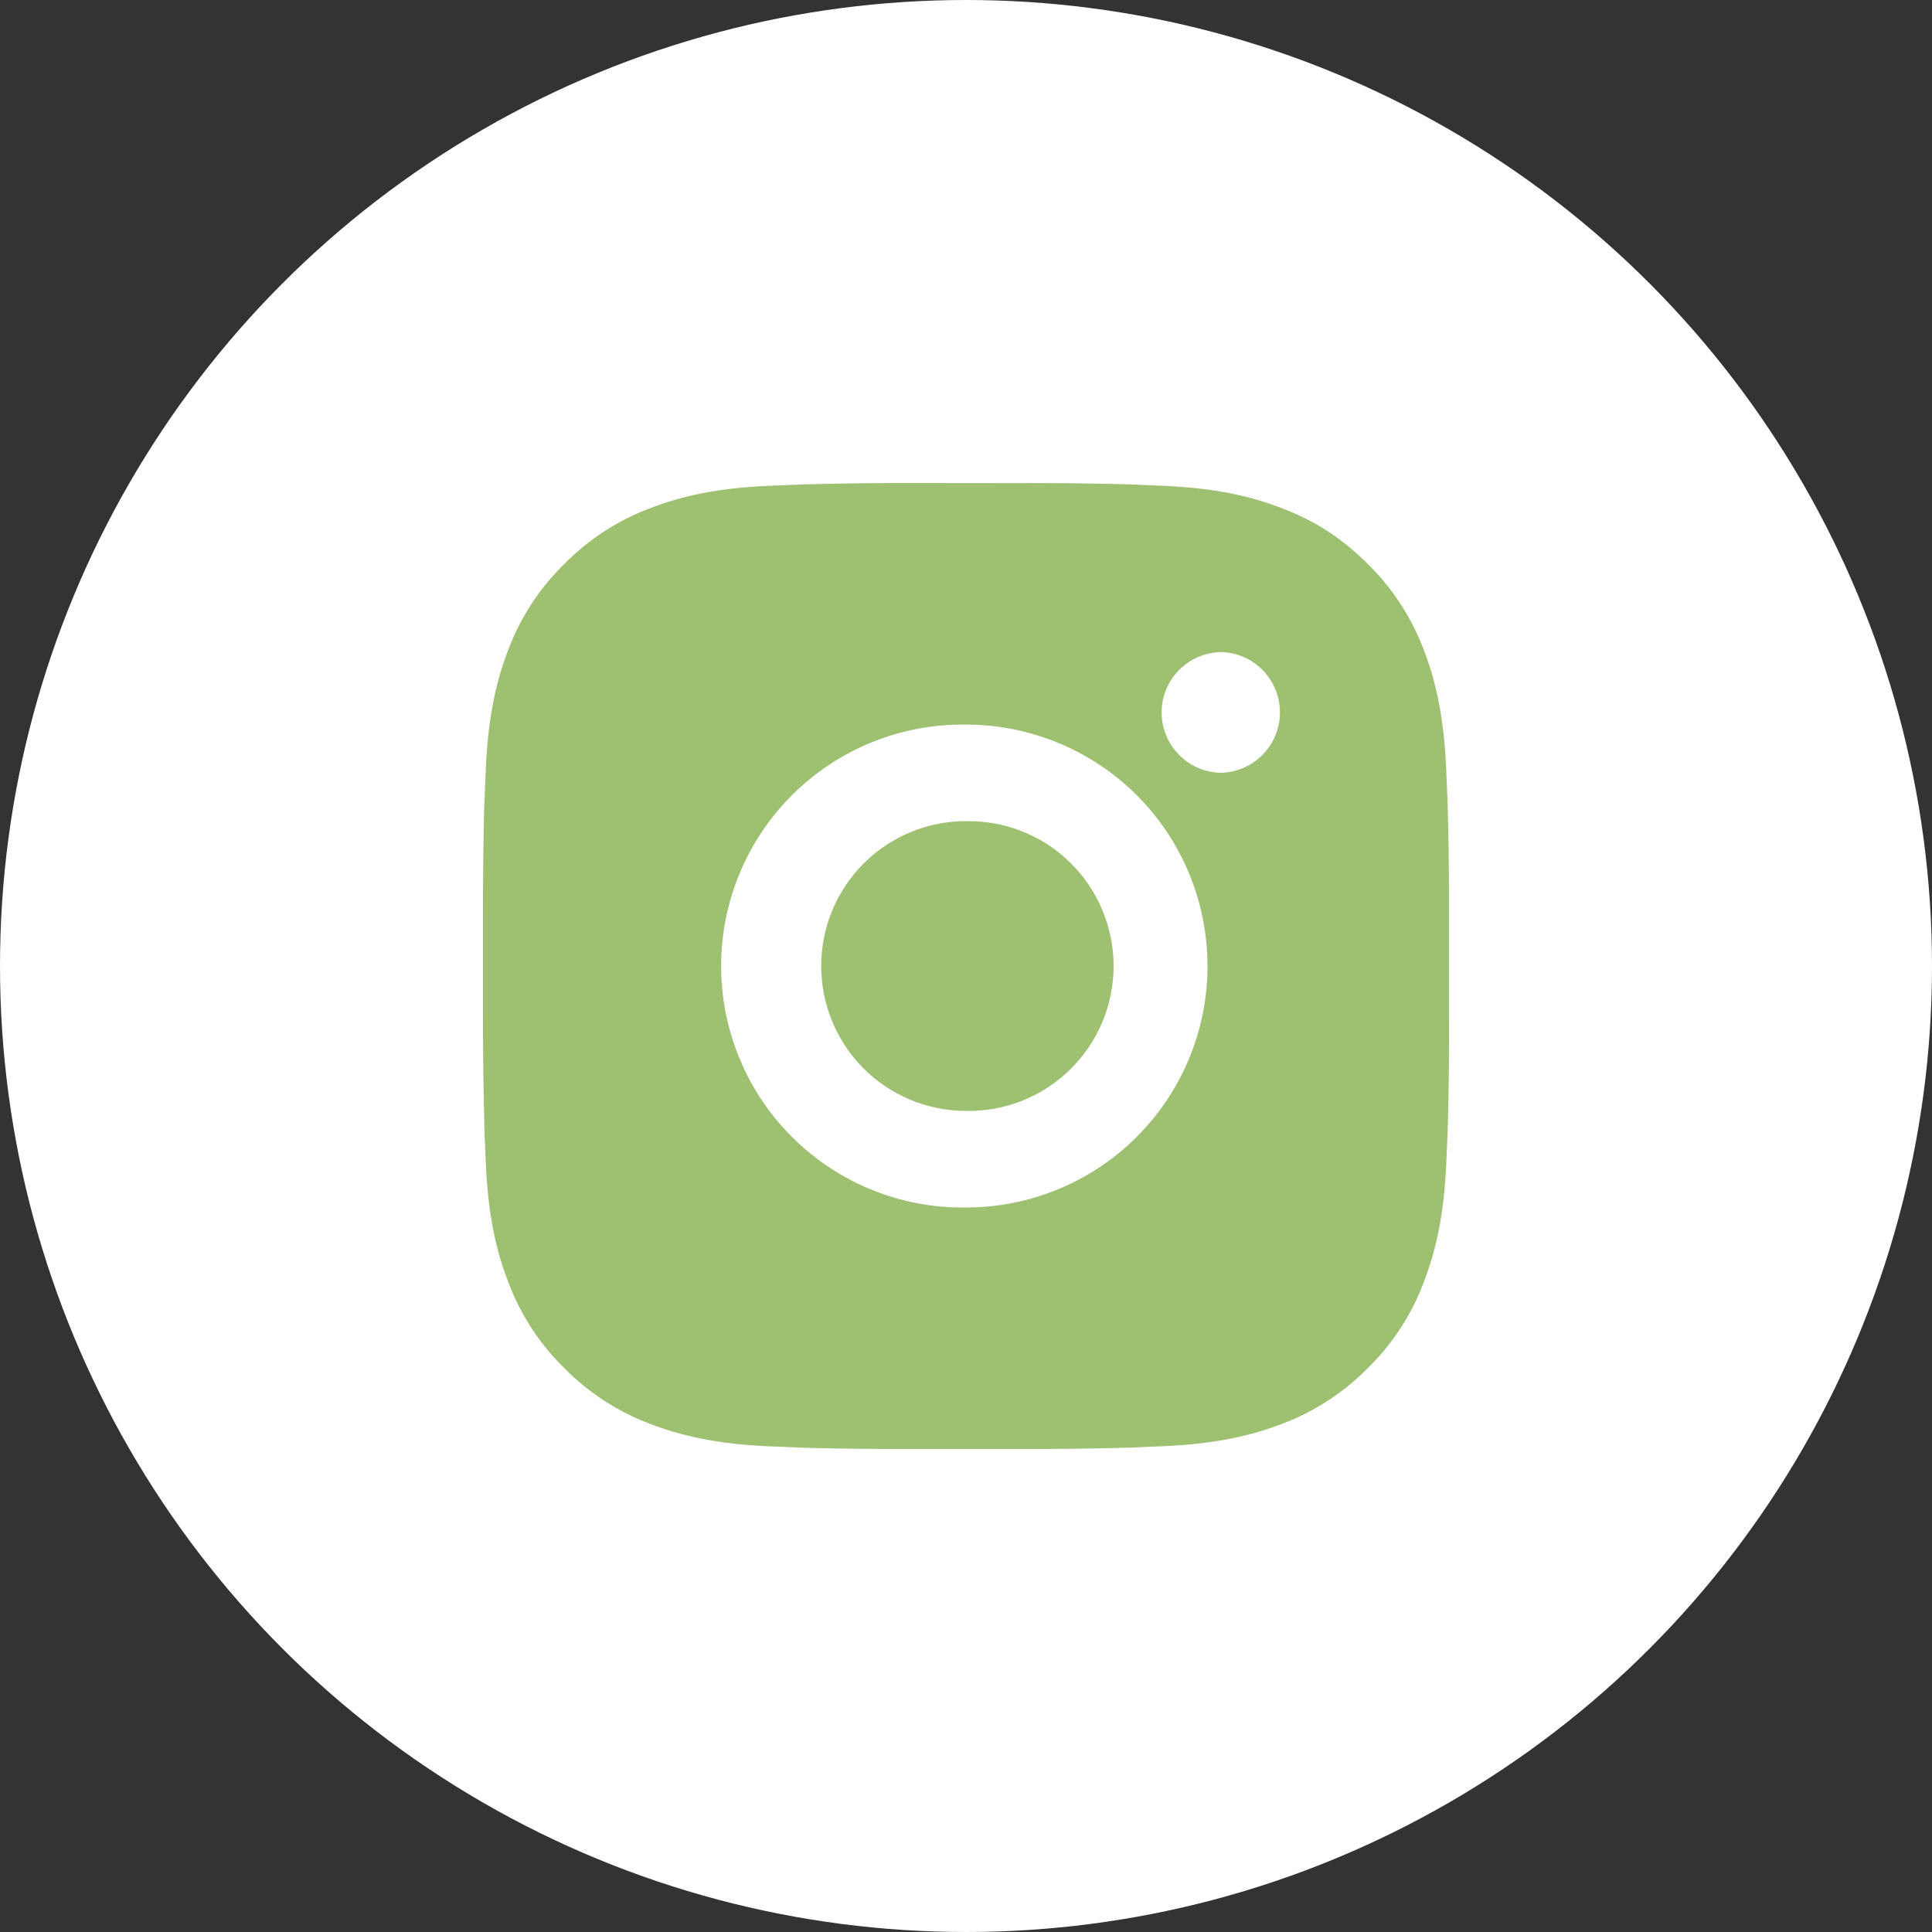 <?xml version="1.0" encoding="UTF-8"?> <svg xmlns="http://www.w3.org/2000/svg" width="20" height="20" viewBox="0 0 20 20" fill="none"><rect x="0" y="0" width="20" height="20" fill="#333333" stroke="none"/> <circle cx="10" cy="10" r="10" fill="white"></circle> <path d="M10.514 5.001C10.879 4.999 11.244 5.003 11.609 5.012L11.706 5.015C11.818 5.019 11.928 5.024 12.062 5.03C12.594 5.055 12.957 5.139 13.275 5.263C13.605 5.39 13.883 5.562 14.161 5.84C14.415 6.089 14.612 6.392 14.738 6.725C14.861 7.044 14.945 7.407 14.97 7.939C14.976 8.072 14.981 8.183 14.985 8.295L14.988 8.392C14.997 8.757 15.001 9.121 15 9.486L15 9.859V10.514C15.002 10.879 14.998 11.244 14.989 11.609L14.986 11.706C14.982 11.818 14.977 11.928 14.971 12.062C14.946 12.594 14.861 12.957 14.738 13.275C14.613 13.609 14.416 13.911 14.161 14.161C13.911 14.415 13.609 14.612 13.275 14.738C12.957 14.861 12.594 14.945 12.062 14.97C11.928 14.976 11.818 14.981 11.706 14.985L11.609 14.988C11.244 14.997 10.879 15.001 10.514 15L10.141 15H9.487C9.122 15.001 8.757 14.998 8.392 14.989L8.295 14.986C8.177 14.981 8.058 14.976 7.939 14.971C7.407 14.946 7.044 14.861 6.725 14.738C6.392 14.612 6.089 14.415 5.84 14.161C5.585 13.911 5.388 13.609 5.263 13.275C5.139 12.957 5.055 12.594 5.03 12.062C5.025 11.943 5.02 11.824 5.015 11.706L5.013 11.609C5.004 11.244 4.999 10.879 5 10.514V9.486C4.999 9.121 5.003 8.757 5.011 8.392L5.015 8.295C5.019 8.183 5.024 8.072 5.03 7.939C5.055 7.407 5.139 7.044 5.262 6.725C5.388 6.391 5.585 6.089 5.84 5.84C6.09 5.585 6.392 5.388 6.725 5.263C7.044 5.139 7.407 5.055 7.939 5.03L8.295 5.015L8.392 5.013C8.757 5.003 9.122 4.999 9.486 5L10.514 5.001ZM10 7.501C9.669 7.496 9.34 7.557 9.033 7.681C8.725 7.804 8.446 7.988 8.21 8.22C7.974 8.453 7.786 8.73 7.659 9.036C7.531 9.341 7.465 9.669 7.465 10C7.465 10.332 7.531 10.66 7.659 10.965C7.786 11.271 7.974 11.548 8.21 11.781C8.446 12.013 8.725 12.197 9.033 12.32C9.34 12.444 9.669 12.505 10 12.5C10.663 12.5 11.299 12.237 11.768 11.768C12.237 11.299 12.5 10.663 12.5 10C12.5 9.337 12.237 8.701 11.768 8.232C11.299 7.764 10.663 7.501 10 7.501ZM10 8.501C10.2 8.497 10.398 8.533 10.583 8.607C10.768 8.68 10.937 8.79 11.079 8.93C11.221 9.069 11.334 9.236 11.411 9.42C11.488 9.604 11.528 9.801 11.528 10C11.528 10.199 11.488 10.397 11.411 10.581C11.334 10.764 11.221 10.931 11.079 11.07C10.937 11.21 10.768 11.32 10.583 11.394C10.398 11.468 10.2 11.504 10.001 11.5C9.603 11.5 9.221 11.342 8.94 11.061C8.659 10.78 8.501 10.398 8.501 10C8.501 9.602 8.659 9.221 8.94 8.939C9.221 8.658 9.603 8.5 10.001 8.5L10 8.501ZM12.625 6.751C12.464 6.757 12.311 6.826 12.2 6.942C12.088 7.059 12.025 7.214 12.025 7.375C12.025 7.537 12.088 7.692 12.2 7.808C12.311 7.925 12.464 7.993 12.625 8C12.791 8 12.95 7.934 13.067 7.817C13.184 7.699 13.25 7.54 13.25 7.375C13.25 7.209 13.184 7.05 13.067 6.933C12.95 6.815 12.791 6.75 12.625 6.75V6.751Z" fill="#9EC071"></path> </svg> 